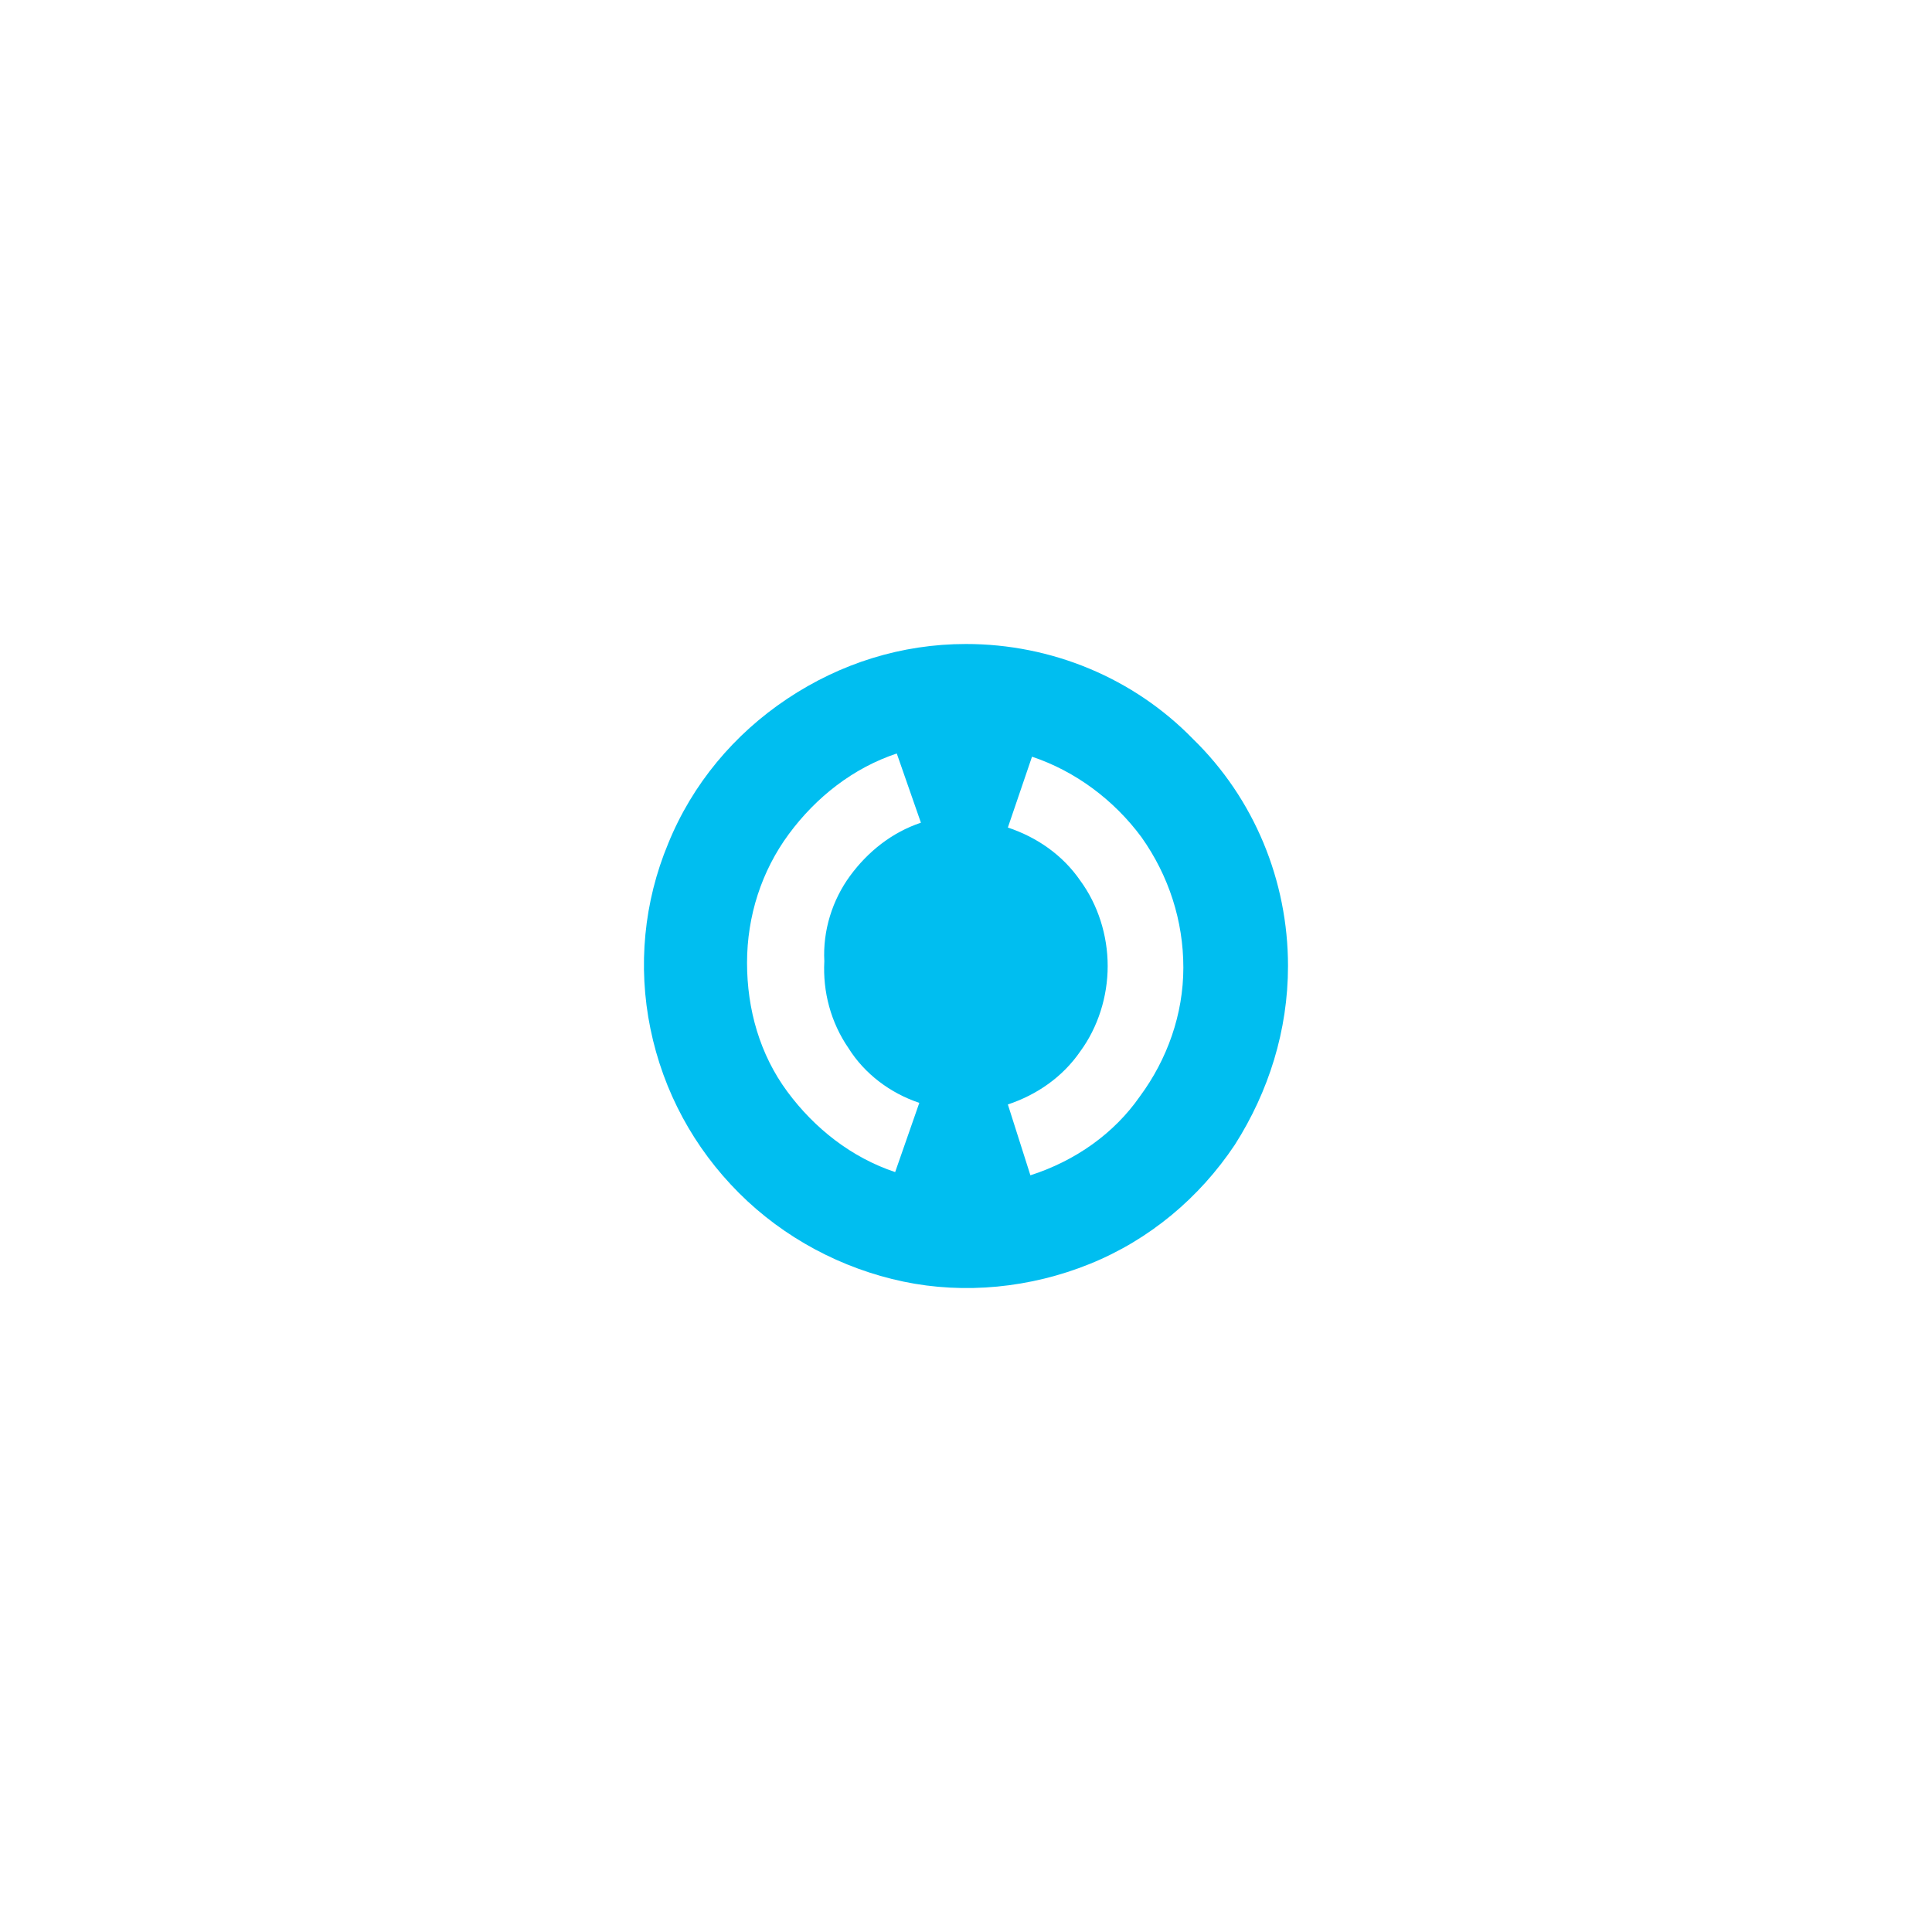 <?xml version="1.0" encoding="UTF-8"?> <svg xmlns="http://www.w3.org/2000/svg" width="120" height="120" viewBox="0 0 120 120" fill="none"> <g clip-path="url(#clip0_761_540)"> <path d="M60 40C56 40 52.2 41.2 48.9 43.4C45.6 45.6 43 48.7 41.5 52.4C40 56 39.6 60 40.4 63.9C41.2 67.8 43.1 71.3 45.9 74.1C48.7 76.9 52.3 78.8 56.1 79.6C59.9 80.4 64 80 67.7 78.5C71.4 77 74.5 74.4 76.7 71.1C78.8 67.8 80 64 80 60C80 54.7 77.9 49.6 74.1 45.9C70.4 42.1 65.3 40 60 40ZM57.1 68.5L55.6 72.8C52.9 71.9 50.6 70.1 48.9 67.8C47.2 65.5 46.4 62.7 46.4 59.8C46.4 56.9 47.3 54.1 49 51.8C50.7 49.5 53 47.7 55.7 46.8L57.2 51.1C55.4 51.7 53.9 52.9 52.8 54.4C51.7 55.9 51.1 57.8 51.2 59.7C51.1 61.6 51.6 63.5 52.7 65.1C53.7 66.7 55.3 67.9 57.1 68.5ZM64 73L62.6 68.6C64.4 68 66 66.9 67.1 65.3C68.2 63.8 68.8 61.9 68.8 60C68.8 58.1 68.2 56.2 67.1 54.7C66 53.1 64.4 52 62.6 51.4L64.1 47C66.8 47.9 69.2 49.7 70.9 52C72.6 54.4 73.5 57.2 73.5 60.1C73.5 63 72.5 65.8 70.8 68.1C69.2 70.4 66.8 72.1 64 73Z" fill="#00BEF0"></path> </g> <defs> <clipPath id="clip0_761_540"> <rect width="40" height="40" fill="white" transform="translate(40 40)"></rect> </clipPath> </defs> </svg> 
